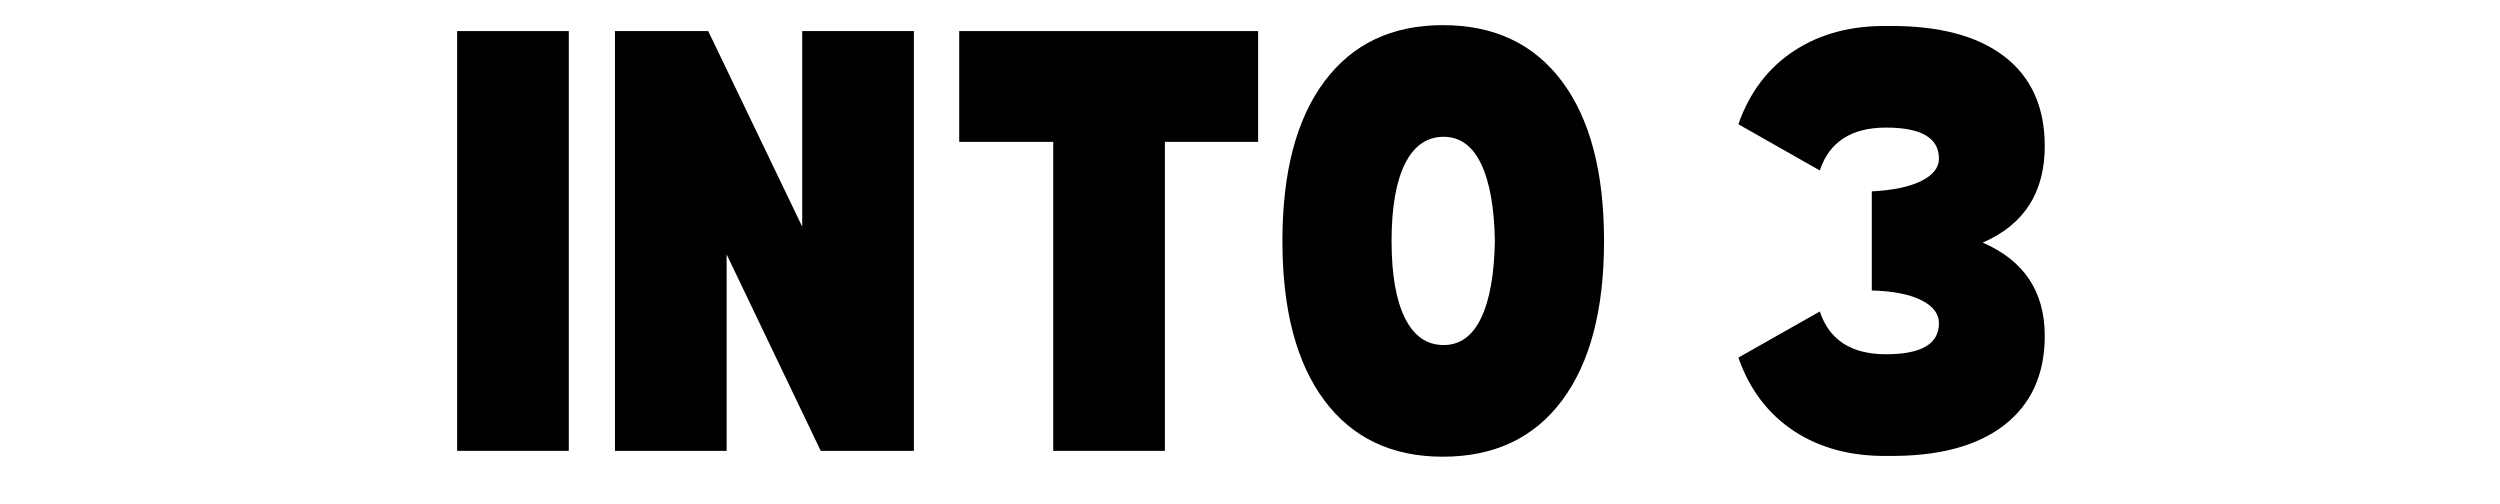 <svg xmlns="http://www.w3.org/2000/svg" xmlns:xlink="http://www.w3.org/1999/xlink" width="605" zoomAndPan="magnify" viewBox="0 0 453.75 91.5" height="122" preserveAspectRatio="xMidYMid meet"><defs></defs><g id="05f69ba0be"><g style="fill:#000000;fill-opacity:1;"><g transform="translate(78.705, 81.829)"><path style="stroke:none" d="M 24.531 -76.188 L 24.531 0 L 4.266 0 L 4.266 -76.188 Z M 24.531 -76.188 "></path></g></g><g style="fill:#000000;fill-opacity:1;"><g transform="translate(107.353, 81.829)"><path style="stroke:none" d="M 4.266 0 L 4.266 -76.188 L 21.188 -76.188 L 38.25 -40.688 L 38.25 -76.188 L 58.516 -76.188 L 58.516 0 L 41.609 0 L 24.531 -35.656 L 24.531 0 Z M 4.266 0 "></path></g></g><g style="fill:#000000;fill-opacity:1;"><g transform="translate(170.286, 81.829)"><path style="stroke:none" d="M 58.062 -56.078 L 41.141 -56.078 L 41.141 0 L 20.875 0 L 20.875 -56.078 L 3.812 -56.078 L 3.812 -76.188 L 58.062 -76.188 Z M 58.062 -56.078 "></path></g></g><g style="fill:#000000;fill-opacity:1;"><g transform="translate(229.258, 81.829)"><path style="stroke:none" d="M 32.609 1.062 C 23.367 1.062 16.207 -2.336 11.125 -9.141 C 6.039 -15.953 3.5 -25.602 3.5 -38.094 C 3.5 -50.594 6.039 -60.242 11.125 -67.047 C 16.207 -73.859 23.367 -77.266 32.609 -77.266 C 41.953 -77.266 49.164 -73.859 54.25 -67.047 C 59.332 -60.242 61.875 -50.594 61.875 -38.094 C 61.875 -25.602 59.332 -15.953 54.25 -9.141 C 49.164 -2.336 41.953 1.062 32.609 1.062 Z M 32.766 -19.203 C 35.711 -19.203 37.973 -20.828 39.547 -24.078 C 41.117 -27.328 41.957 -32 42.062 -38.094 C 41.957 -44.188 41.117 -48.859 39.547 -52.109 C 37.973 -55.367 35.711 -57 32.766 -57 C 29.711 -57 27.375 -55.367 25.75 -52.109 C 24.125 -48.859 23.312 -44.188 23.312 -38.094 C 23.312 -32 24.125 -27.328 25.75 -24.078 C 27.375 -20.828 29.711 -19.203 32.766 -19.203 Z M 32.766 -19.203 "></path></g></g><g style="fill:#000000;fill-opacity:1;"><g transform="translate(294.63, 81.829)"><path style="stroke:none" d=""></path></g></g><g style="fill:#000000;fill-opacity:1;"><g transform="translate(312.763, 81.829)"><path style="stroke:none" d="M 47.094 -37.797 C 54.602 -41.047 58.359 -46.883 58.359 -55.312 C 58.359 -62.426 55.895 -67.863 50.969 -71.625 C 46.039 -75.383 39.008 -77.211 29.875 -77.109 C 23.27 -77.211 17.602 -75.711 12.875 -72.609 C 8.156 -69.516 4.781 -65.07 2.75 -59.281 L 17.531 -50.891 C 19.25 -56.078 23.258 -58.672 29.562 -58.672 C 35.957 -58.672 39.156 -56.789 39.156 -53.031 C 39.156 -51.406 38.086 -50.055 35.953 -48.984 C 33.828 -47.922 30.832 -47.289 26.969 -47.094 L 26.969 -29.109 C 30.832 -29.004 33.828 -28.414 35.953 -27.344 C 38.086 -26.281 39.156 -24.883 39.156 -23.156 C 39.156 -19.406 35.957 -17.531 29.562 -17.531 C 23.258 -17.531 19.25 -20.117 17.531 -25.297 L 2.75 -16.922 C 4.781 -11.129 8.156 -6.68 12.875 -3.578 C 17.602 -0.484 23.27 1.016 29.875 0.922 C 39.008 1.016 46.039 -0.836 50.969 -4.641 C 55.895 -8.453 58.359 -13.863 58.359 -20.875 C 58.359 -28.906 54.602 -34.547 47.094 -37.797 Z M 47.094 -37.797 "></path></g></g></g></svg>